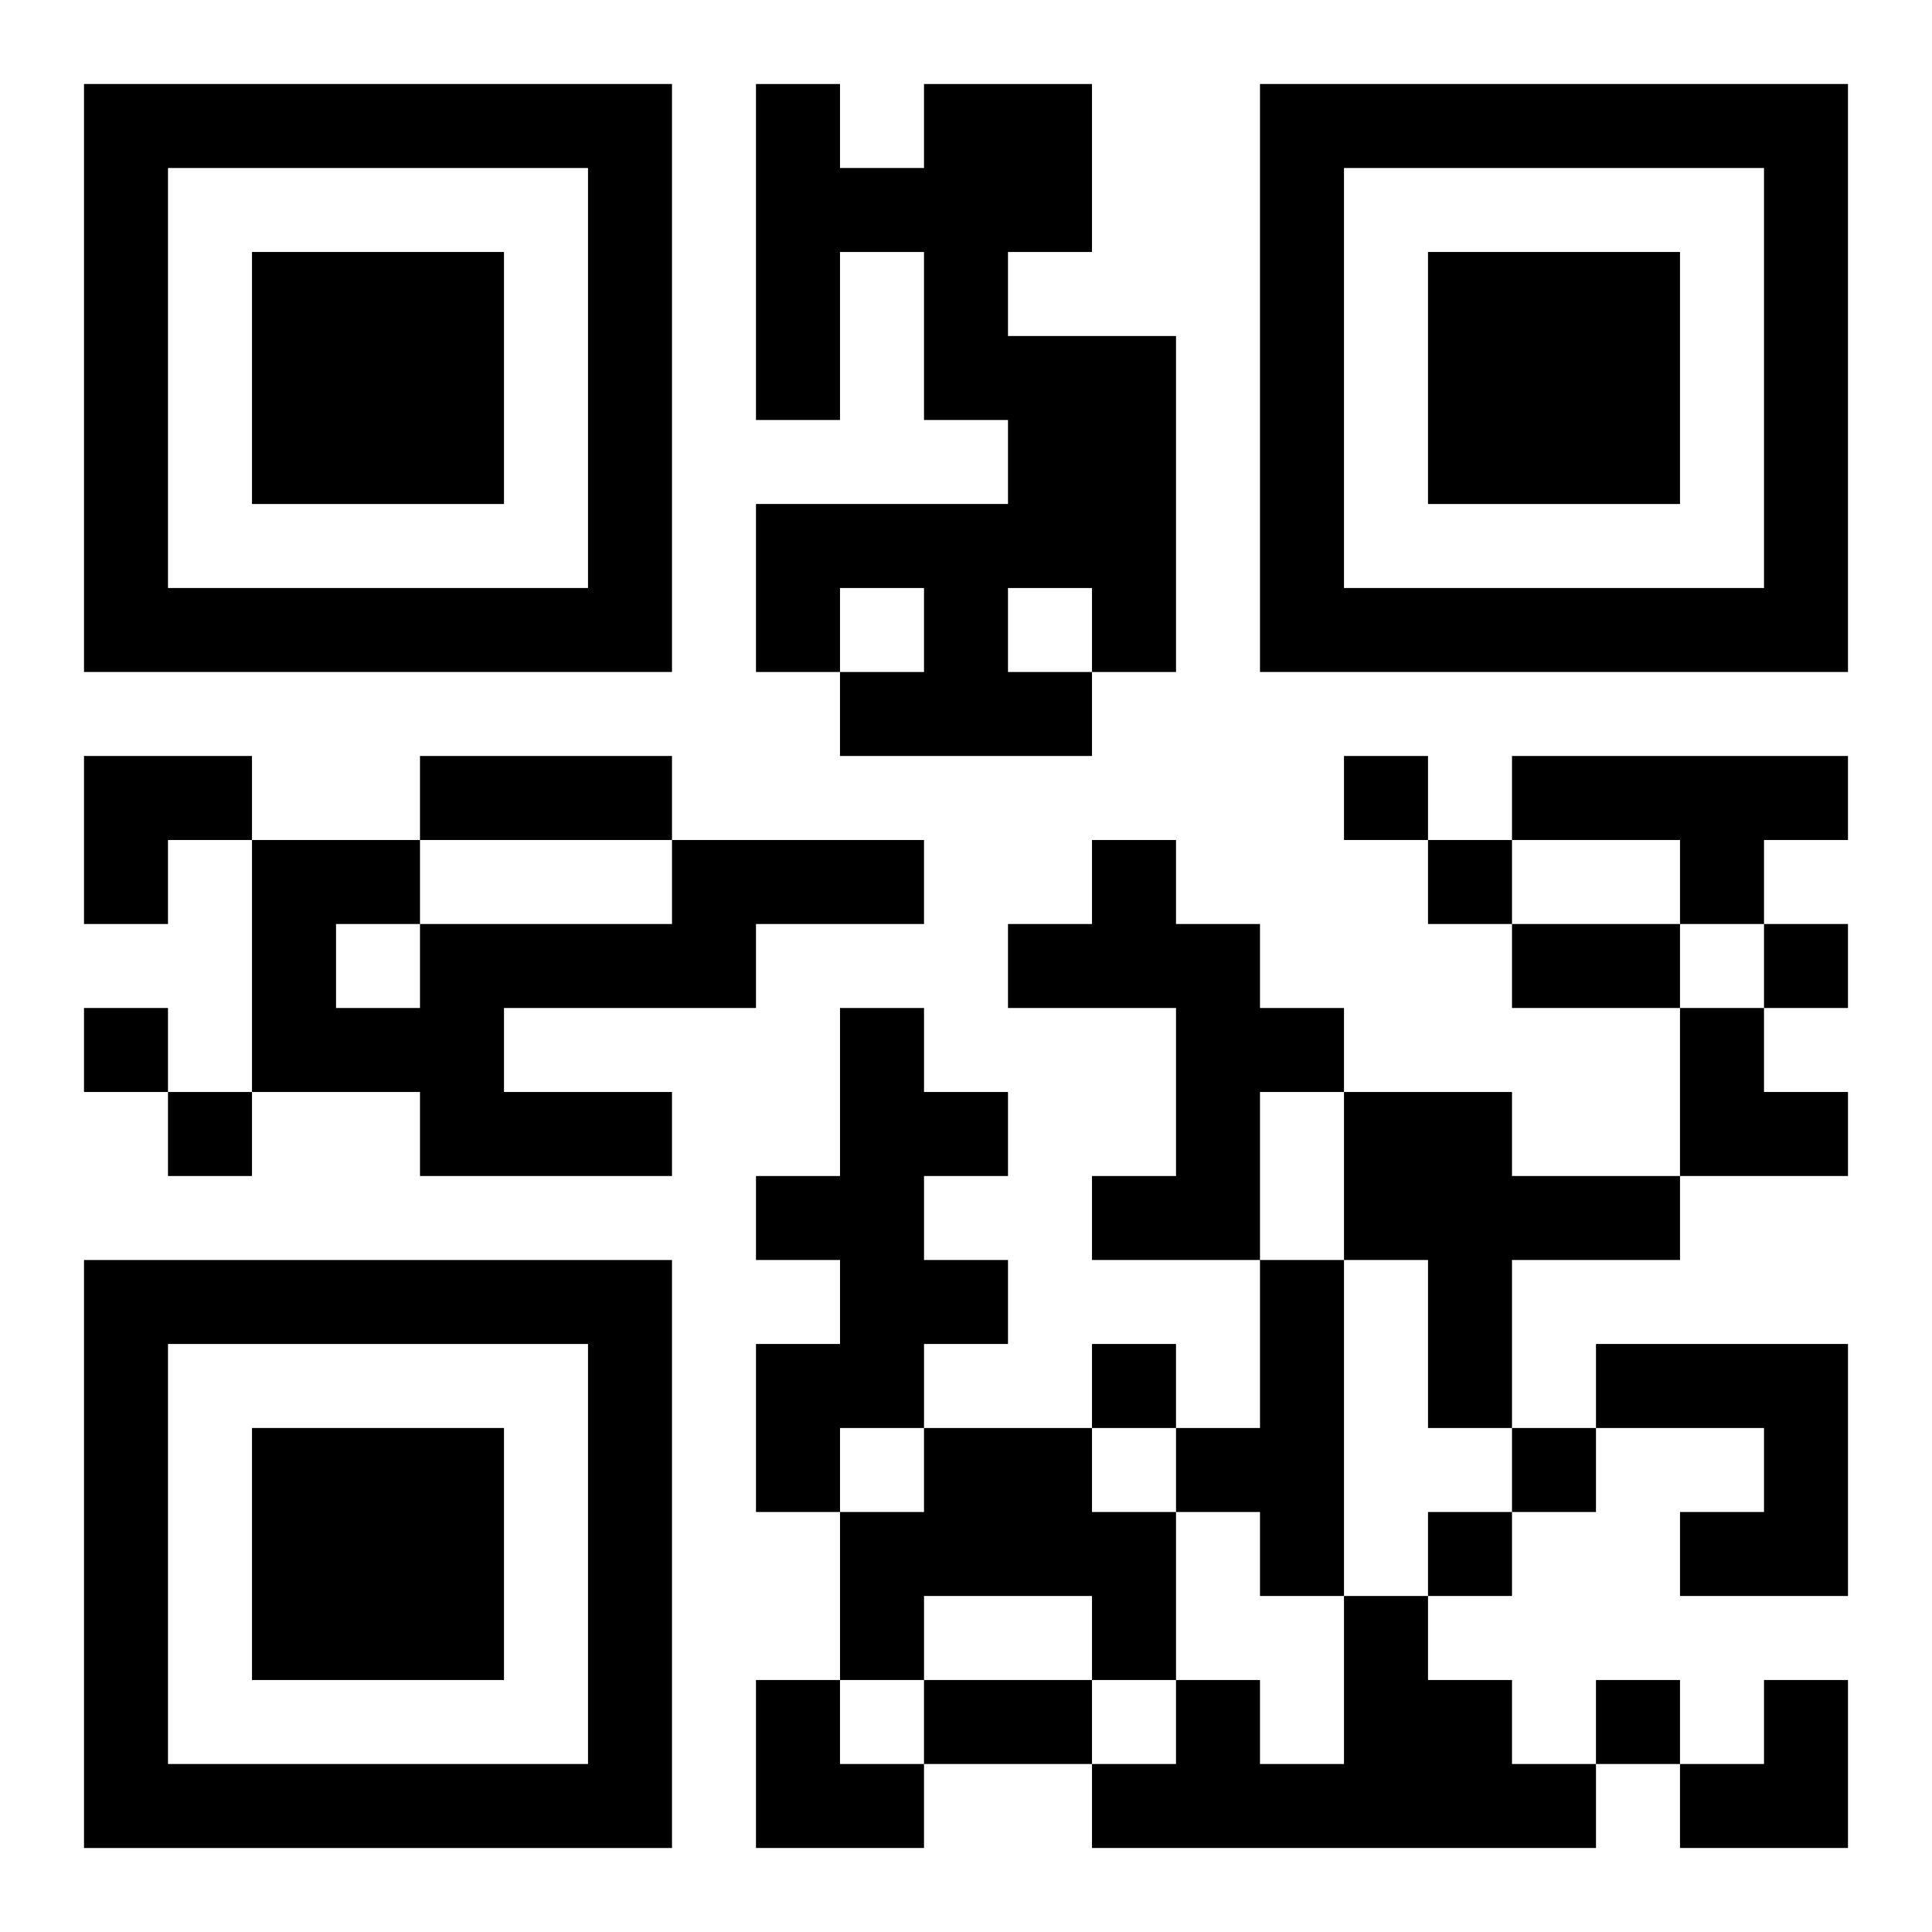 <?xml version="1.0" encoding="UTF-8"?>
<svg width="250" height="250" baseProfile="full" version="1.1" viewBox="-1 -1 23 23" xmlns="http://www.w3.org/2000/svg" xmlns:xlink="http://www.w3.org/1999/xlink"><symbol id="a"><path d="m0 7v7h7v-7h-7zm1 1h5v5h-5v-5zm1 1v3h3v-3h-3z"/></symbol><use y="-7" xlink:href="#a"/><use y="7" xlink:href="#a"/><use x="14" y="-7" xlink:href="#a"/><path d="m10 0h2v2h-1v1h2v4h-1v1h-3v-1h1v-1h-1v1h-1v-2h3v-1h-1v-2h-1v2h-1v-4h1v1h1v-1m1 6v1h1v-1h-1m6 2h4v1h-1v1h-1v-1h-2v-1m-10 1h3v1h-2v1h-3v1h2v1h-3v-1h-2v-3h2v1h3v-1m-4 1v1h1v-1h-1m9-1h1v1h1v1h1v1h-1v2h-2v-1h1v-2h-2v-1h1v-1m-3 2h1v1h1v1h-1v1h1v1h-1v1h-1v1h-1v-2h1v-1h-1v-1h1v-2m6 1h2v1h2v1h-2v2h-1v-2h-1v-2m-1 2h1v4h-1v-1h-1v-1h1v-2m4 1h3v3h-2v-1h1v-1h-2v-1m-8 1h2v1h1v2h-1v-1h-2v1h-1v-2h1v-1m5 2h1v1h1v1h1v1h-6v-1h1v-1h1v1h1v-2m0-10v1h1v-1h-1m1 1v1h1v-1h-1m4 1v1h1v-1h-1m-20 1v1h1v-1h-1m1 1v1h1v-1h-1m11 3v1h1v-1h-1m5 1v1h1v-1h-1m-1 1v1h1v-1h-1m2 2v1h1v-1h-1m-14-11h3v1h-3v-1m13 2h2v1h-2v-1m-7 9h2v1h-2v-1m-10-11h2v1h-1v1h-1zm19 3h1v1h1v1h-2zm-11 8h1v1h1v1h-2zm11 0m1 0h1v2h-2v-1h1z"/></svg>
